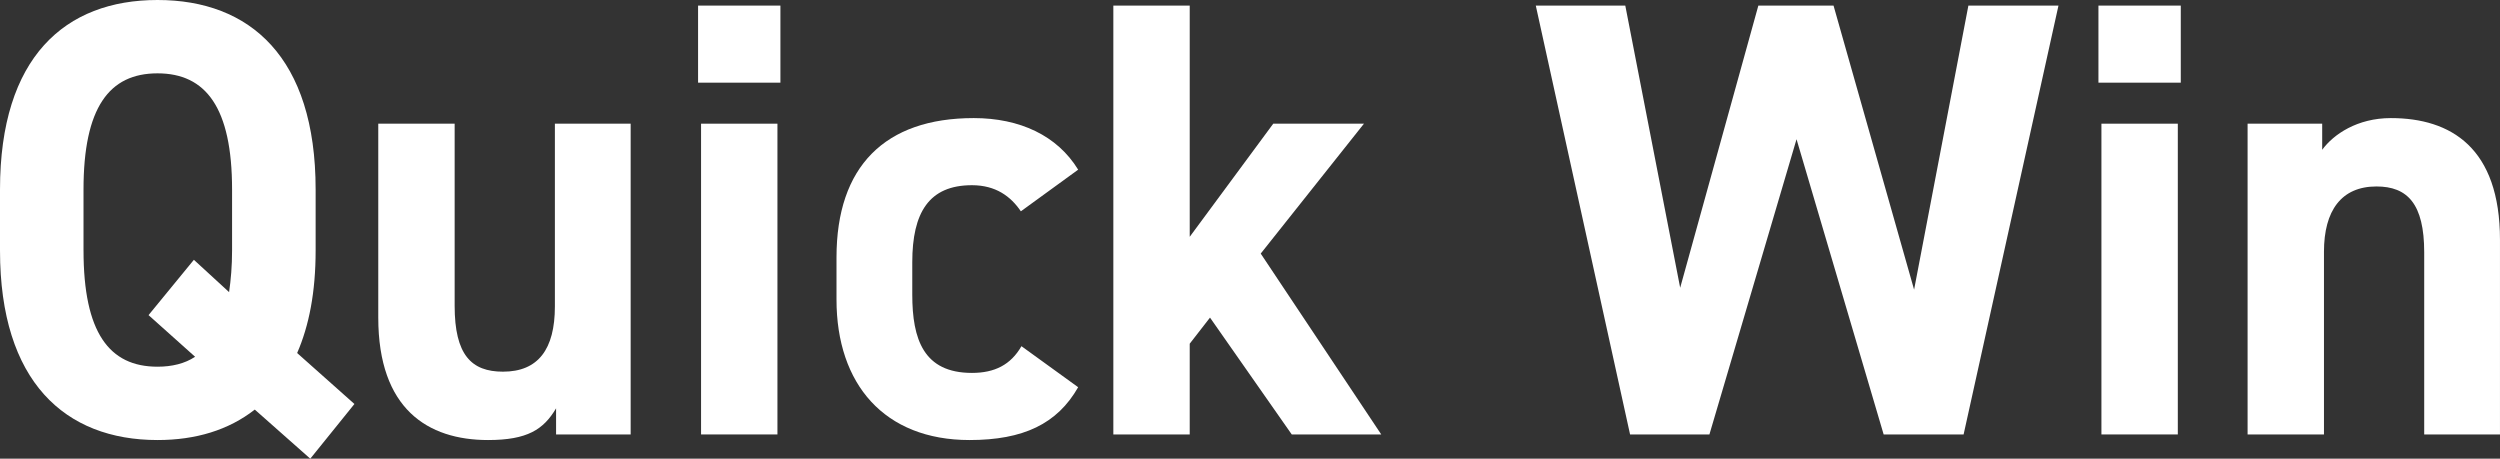 <?xml version="1.0" encoding="UTF-8"?>
<svg id="_レイヤー_2" data-name="レイヤー_2" xmlns="http://www.w3.org/2000/svg" viewBox="0 0 1448.05 265.68">
  <rect x="0" y="0" width="1448.05" height="265.68" fill="#333333" stroke="none"/>
  <defs>
    <style>
      .cls-1 {
        fill: #fff;
      }
    </style>
  </defs>
  <g id="_レイヤー_1-2" data-name="レイヤー_1">
    <g>
      <path class="cls-1" d="M172.11,204.48l33.18,29.52-25.57,31.68-32.14-28.44c-15.21,11.88-34.21,17.64-56.33,17.64C37.67,254.88,0,221.04,0,145.08v-35.28C0,33.12,37.67,0,91.24,0s91.58,33.12,91.58,109.8v35.28c0,24.12-3.8,43.56-10.71,59.4ZM48.38,145.08c0,47.52,14.86,67.32,42.85,67.32,8.29,0,15.9-1.8,21.77-5.76l-26.96-24.12,26.26-32.04,20.39,18.72c1.04-7.2,1.73-15.12,1.73-24.12v-35.28c0-47.52-15.21-67.32-43.2-67.32s-42.85,19.8-42.85,67.32v35.28Z"/>
      <path class="cls-1" d="M365.29,251.64h-43.2v-15.12c-7.26,12.24-16.59,18.36-39.4,18.36-34.91,0-63.59-18-63.59-70.92v-112.32h44.24v105.48c0,28.44,9.68,38.16,27.99,38.16,20.39,0,30.07-12.96,30.07-37.8v-105.84h43.89v180Z"/>
      <path class="cls-1" d="M404.34,3.24h47.69v44.64h-47.69V3.24ZM406.07,71.64h44.24v180h-44.24V71.64Z"/>
      <path class="cls-1" d="M624.49,224.28c-12.1,21.24-31.79,30.6-62.9,30.6-49.42,0-77.07-32.4-77.07-81.36v-24.48c0-52.56,27.99-80.64,79.49-80.64,26.61,0,48.38,10.08,60.48,29.88l-33.18,24.12c-5.88-8.64-14.52-15.12-28.34-15.12-24.88,0-34.56,15.84-34.56,44.64v18.72c0,25.92,6.57,45.36,34.56,45.36,13.13,0,22.46-4.68,28.68-15.48l32.83,23.76Z"/>
      <path class="cls-1" d="M790.03,71.64l-59.79,75.24,69.81,104.76h-51.84l-47.35-67.68-11.75,15.12v52.56h-44.24V3.24h44.24v133.92l48.38-65.52h52.53Z"/>
      <path class="cls-1" d="M990.13,251.64h-45.96L889.56,3.24h51.84l31.79,163.44L1018.47,3.24h43.55l46.66,164.52,31.45-164.52h52.18l-54.95,248.4h-46.31l-50.46-171-50.46,171Z"/>
      <path class="cls-1" d="M1215.46,3.24h47.69v44.64h-47.69V3.24ZM1217.19,71.64h44.24v180h-44.24V71.64Z"/>
      <path class="cls-1" d="M1301.86,71.64h43.2v15.12c6.57-9,20.39-18.36,39.74-18.36,34.91,0,63.24,17.28,63.24,70.56v112.68h-43.89v-105.48c0-28.08-9.68-38.16-27.65-38.16-20.39,0-30.41,14.04-30.41,37.8v105.84h-44.24V71.64Z"/>
    </g>
  </g>
</svg>